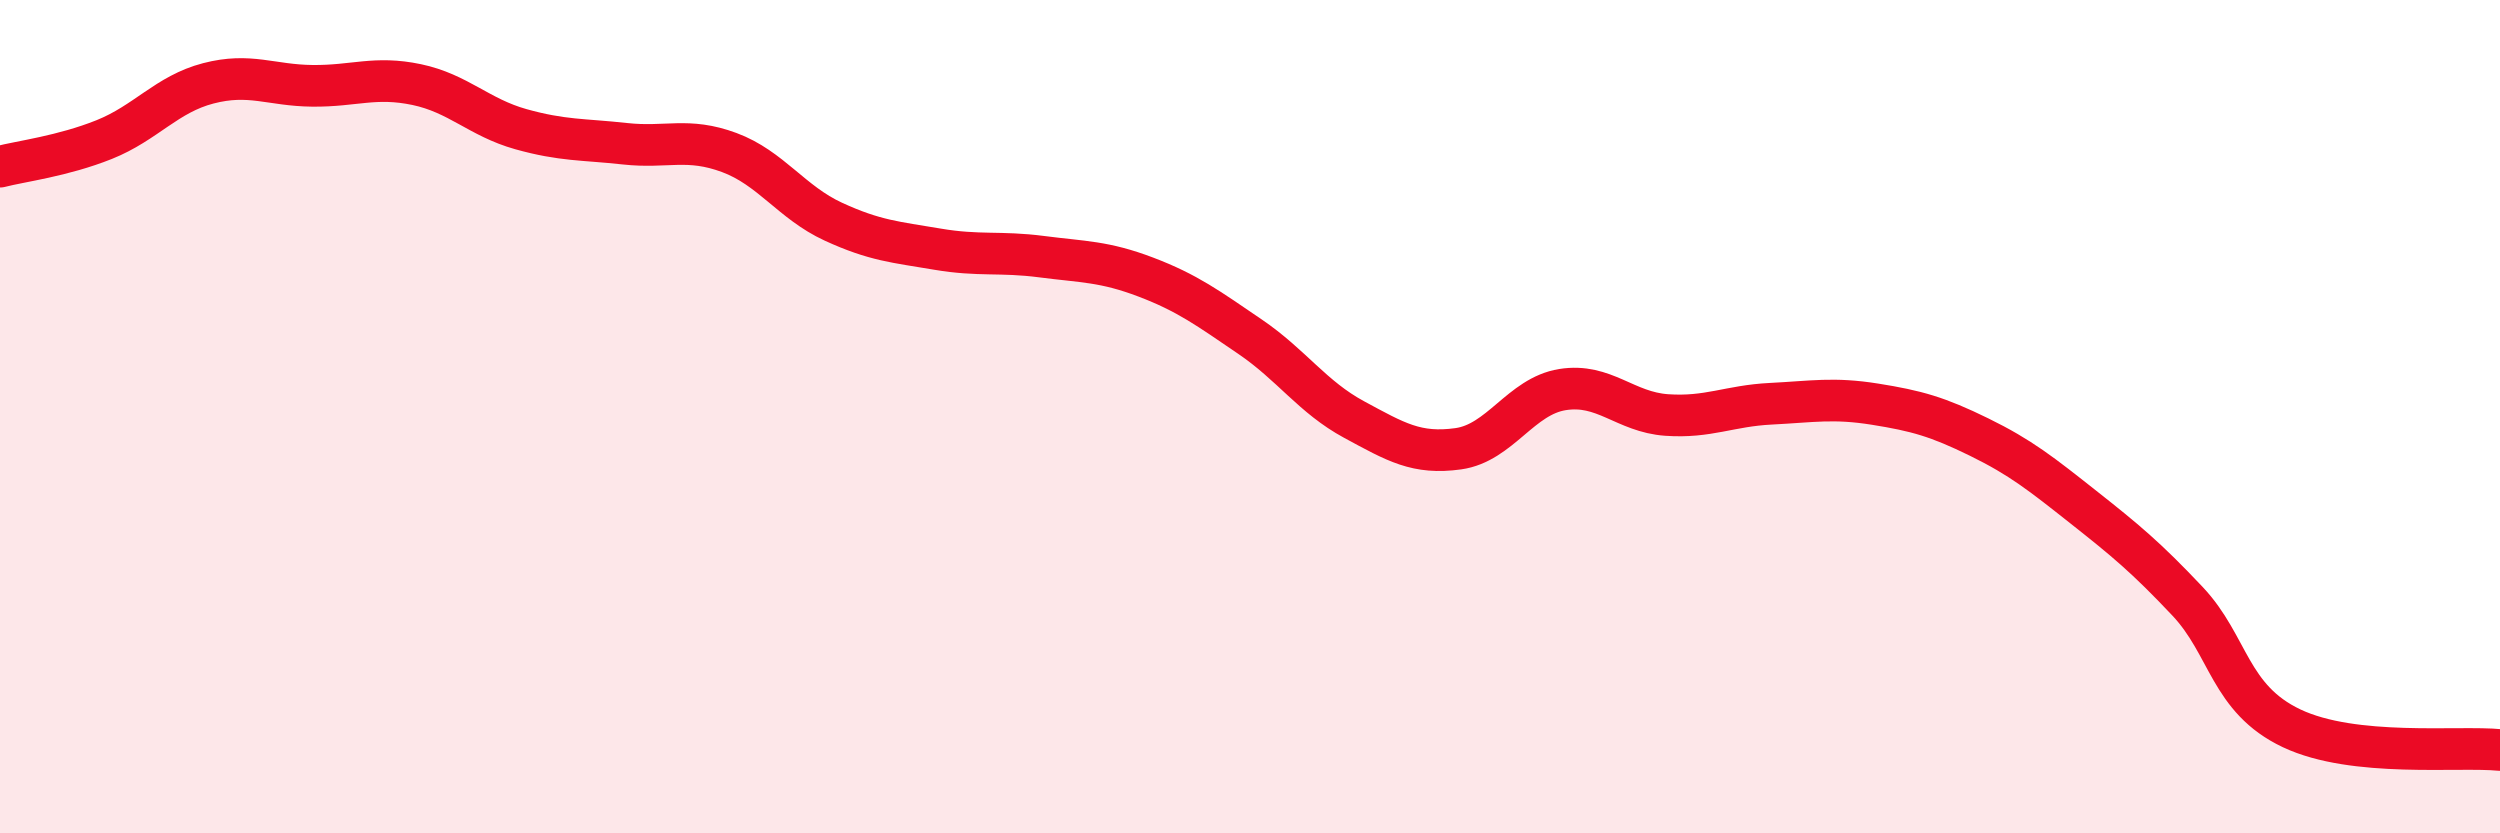 
    <svg width="60" height="20" viewBox="0 0 60 20" xmlns="http://www.w3.org/2000/svg">
      <path
        d="M 0,4 C 0.5,3.87 1.5,3.75 2.5,3.35 C 3.5,2.95 4,2.26 5,2 C 6,1.74 6.5,2.05 7.5,2.06 C 8.5,2.07 9,1.82 10,2.03 C 11,2.24 11.5,2.82 12.5,3.1 C 13.5,3.38 14,3.34 15,3.45 C 16,3.56 16.5,3.29 17.5,3.66 C 18.5,4.03 19,4.86 20,5.32 C 21,5.78 21.5,5.81 22.5,5.98 C 23.5,6.15 24,6.03 25,6.16 C 26,6.29 26.5,6.27 27.5,6.65 C 28.5,7.03 29,7.4 30,8.08 C 31,8.76 31.5,9.53 32.5,10.07 C 33.5,10.61 34,10.91 35,10.77 C 36,10.63 36.5,9.51 37.5,9.35 C 38.5,9.19 39,9.89 40,9.96 C 41,10.03 41.5,9.74 42.5,9.69 C 43.5,9.64 44,9.54 45,9.7 C 46,9.86 46.5,10 47.5,10.49 C 48.5,10.98 49,11.38 50,12.17 C 51,12.96 51.5,13.37 52.5,14.43 C 53.5,15.49 53.5,16.77 55,17.48 C 56.5,18.19 59,17.9 60,18L60 20L0 20Z"
        fill="#EB0A25"
        opacity="0.1"
        stroke-linecap="round"
        stroke-linejoin="round"
      />
      <path
        d="M 0,4 C 0.5,3.87 1.5,3.75 2.5,3.35 C 3.5,2.95 4,2.26 5,2 C 6,1.74 6.5,2.05 7.5,2.06 C 8.5,2.07 9,1.82 10,2.03 C 11,2.24 11.5,2.82 12.5,3.1 C 13.5,3.38 14,3.34 15,3.45 C 16,3.56 16.5,3.29 17.5,3.66 C 18.5,4.03 19,4.86 20,5.32 C 21,5.78 21.5,5.81 22.5,5.98 C 23.5,6.15 24,6.03 25,6.16 C 26,6.29 26.5,6.27 27.5,6.65 C 28.5,7.03 29,7.4 30,8.08 C 31,8.76 31.5,9.53 32.5,10.07 C 33.5,10.61 34,10.91 35,10.77 C 36,10.63 36.5,9.51 37.5,9.35 C 38.5,9.19 39,9.89 40,9.96 C 41,10.03 41.5,9.74 42.5,9.69 C 43.5,9.64 44,9.54 45,9.7 C 46,9.86 46.5,10 47.5,10.49 C 48.5,10.98 49,11.38 50,12.17 C 51,12.96 51.5,13.37 52.5,14.43 C 53.5,15.49 53.5,16.77 55,17.48 C 56.5,18.19 59,17.9 60,18"
        stroke="#EB0A25"
        stroke-width="1"
        fill="none"
        stroke-linecap="round"
        stroke-linejoin="round"
      />
    </svg>
  